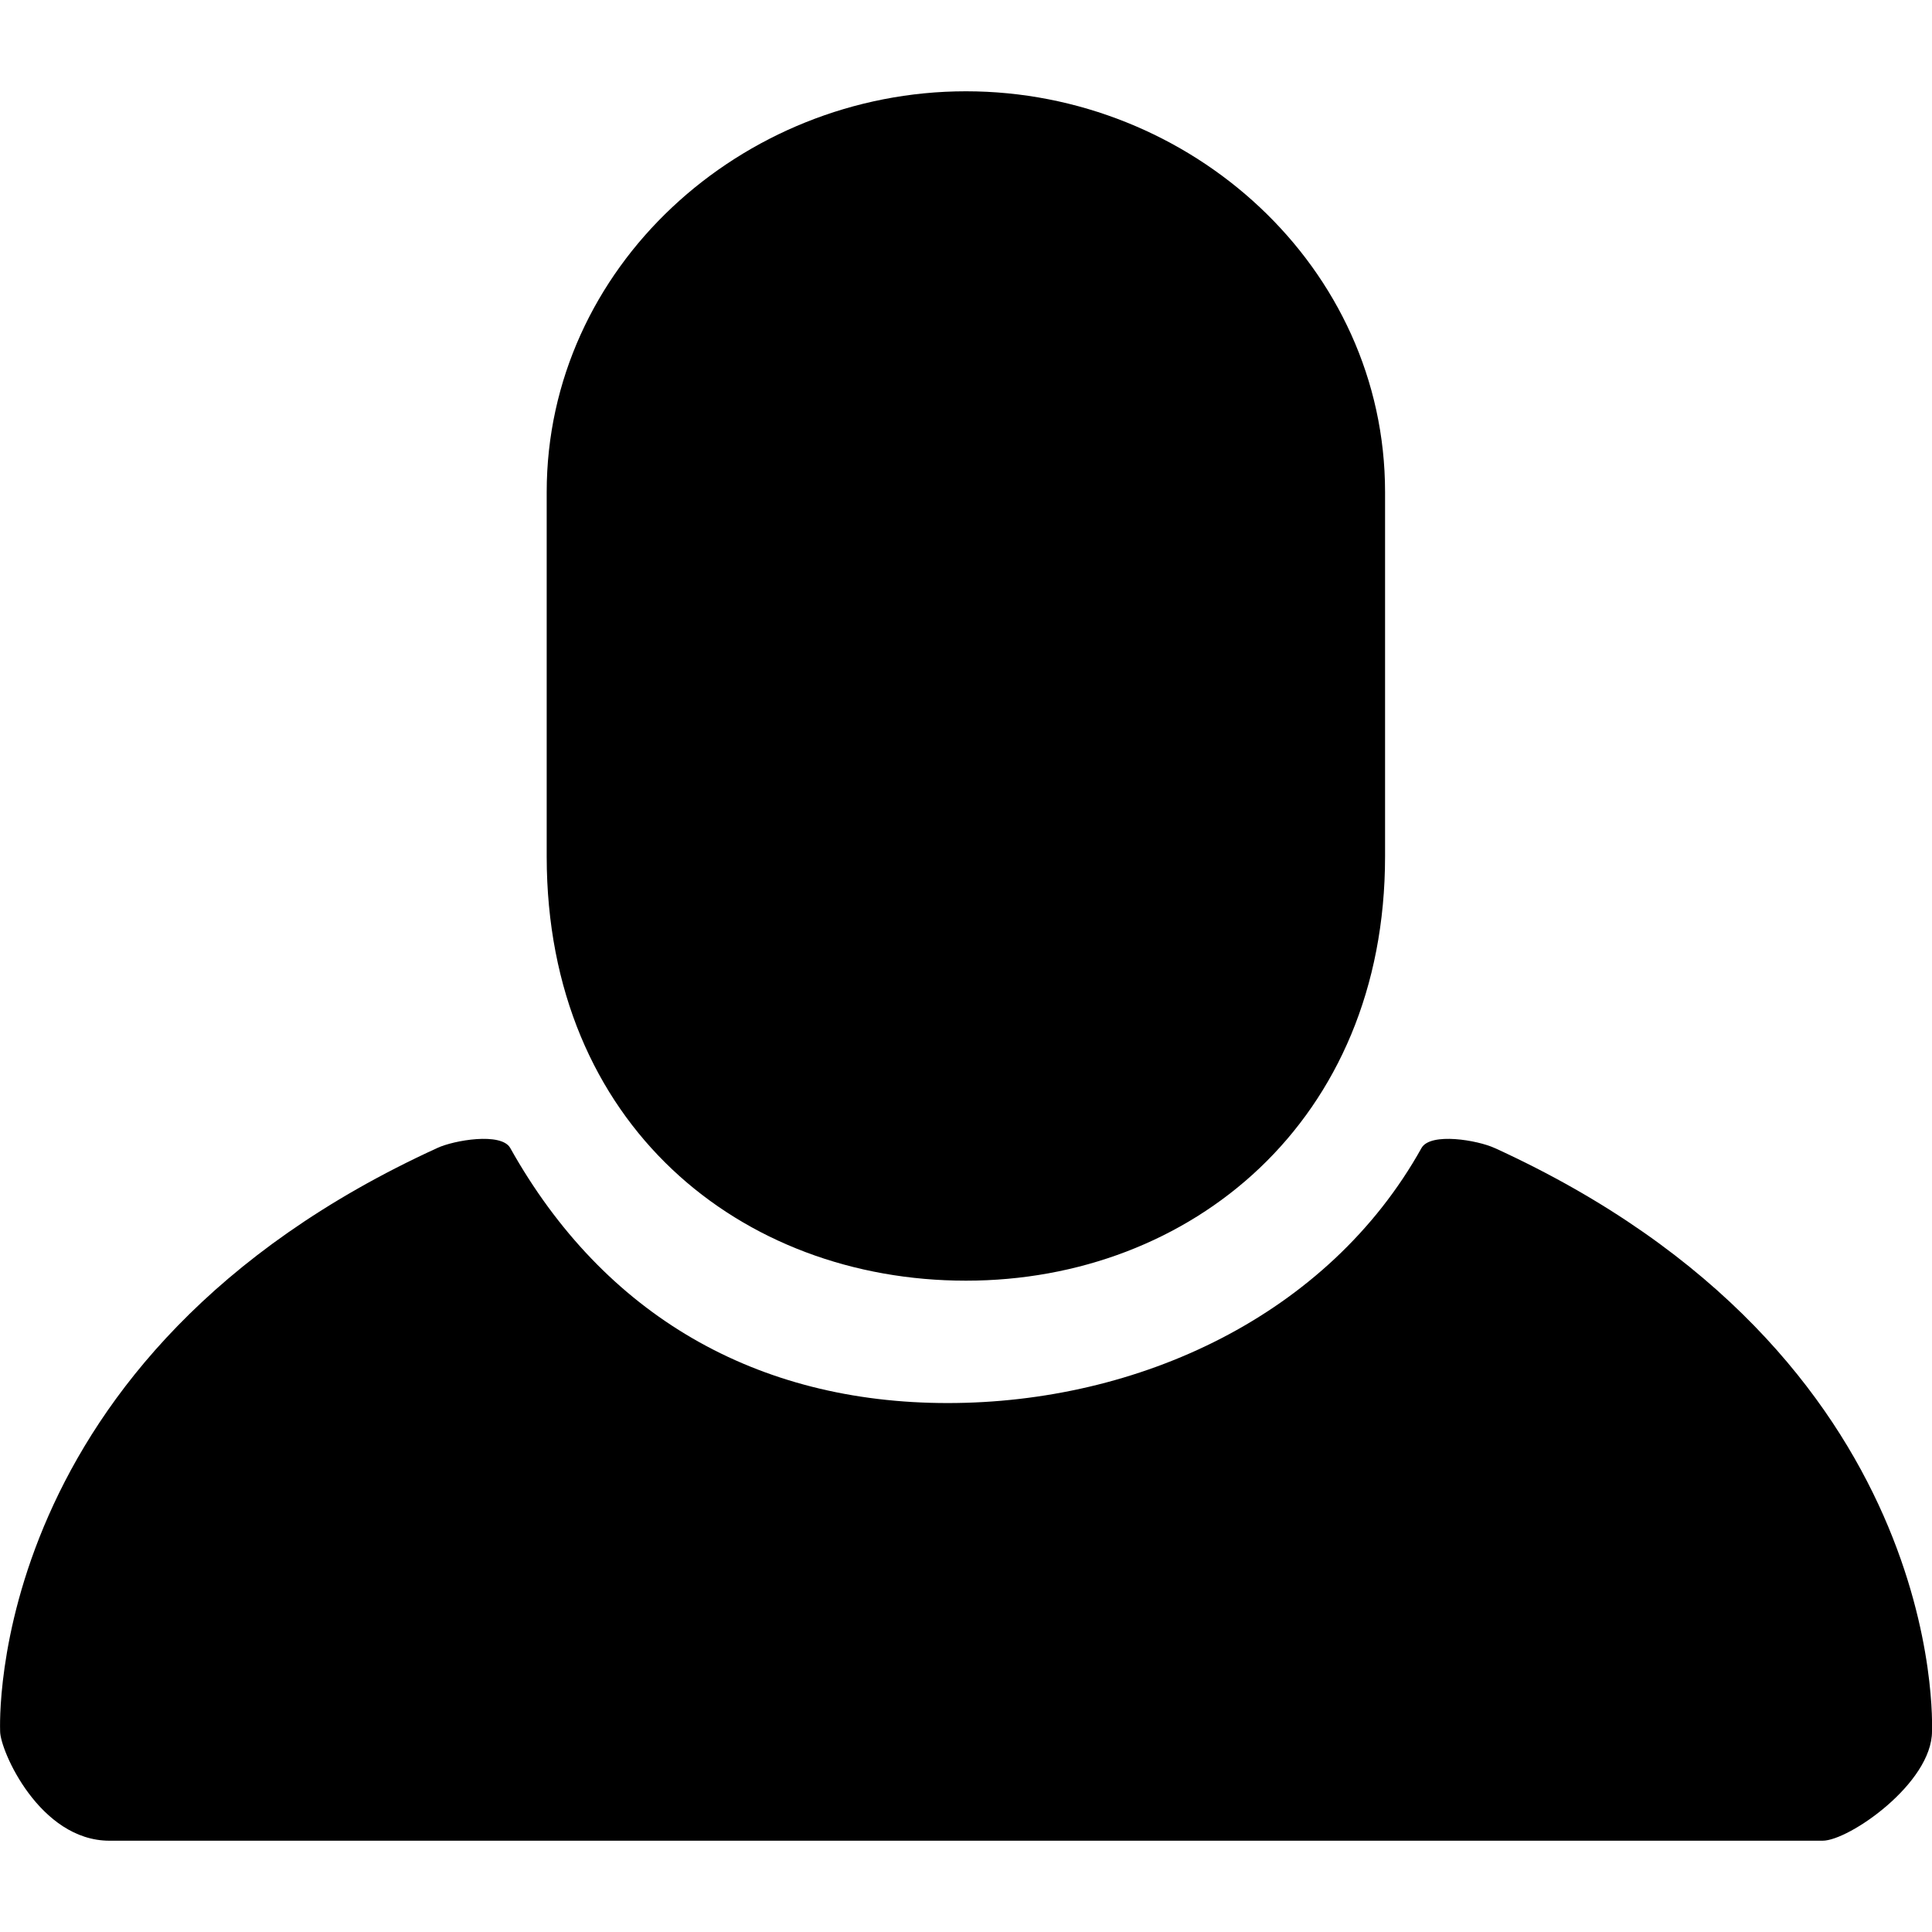 <!-- Generated by IcoMoon.io -->
<svg version="1.1" xmlns="http://www.w3.org/2000/svg" width="32" height="32" viewBox="0 0 32 32">
<title>account</title>
<path d="M24.753 19.014c-0.273-0.127-1.057-0.264-1.208 0-1.547 2.776-4.685 4.225-7.849 4.225s-5.694-1.453-7.245-4.225c-0.149-0.264-0.936-0.127-1.207 0-7.518 3.436-7.242 9.583-7.242 9.662 0 0.319 0.656 1.812 1.812 1.812h28.374c0.437 0 1.812-0.953 1.812-1.812 0-0.079 0.273-6.226-7.245-9.662zM15.999 21.212c3.722 0 6.942-2.638 6.942-7.026v-6.037c0-3.728-3.22-6.637-6.942-6.637-3.719 0-6.944 2.913-6.944 6.64v6.037c0.003 4.448 3.225 7.023 6.944 7.023z"></path>
</svg>
